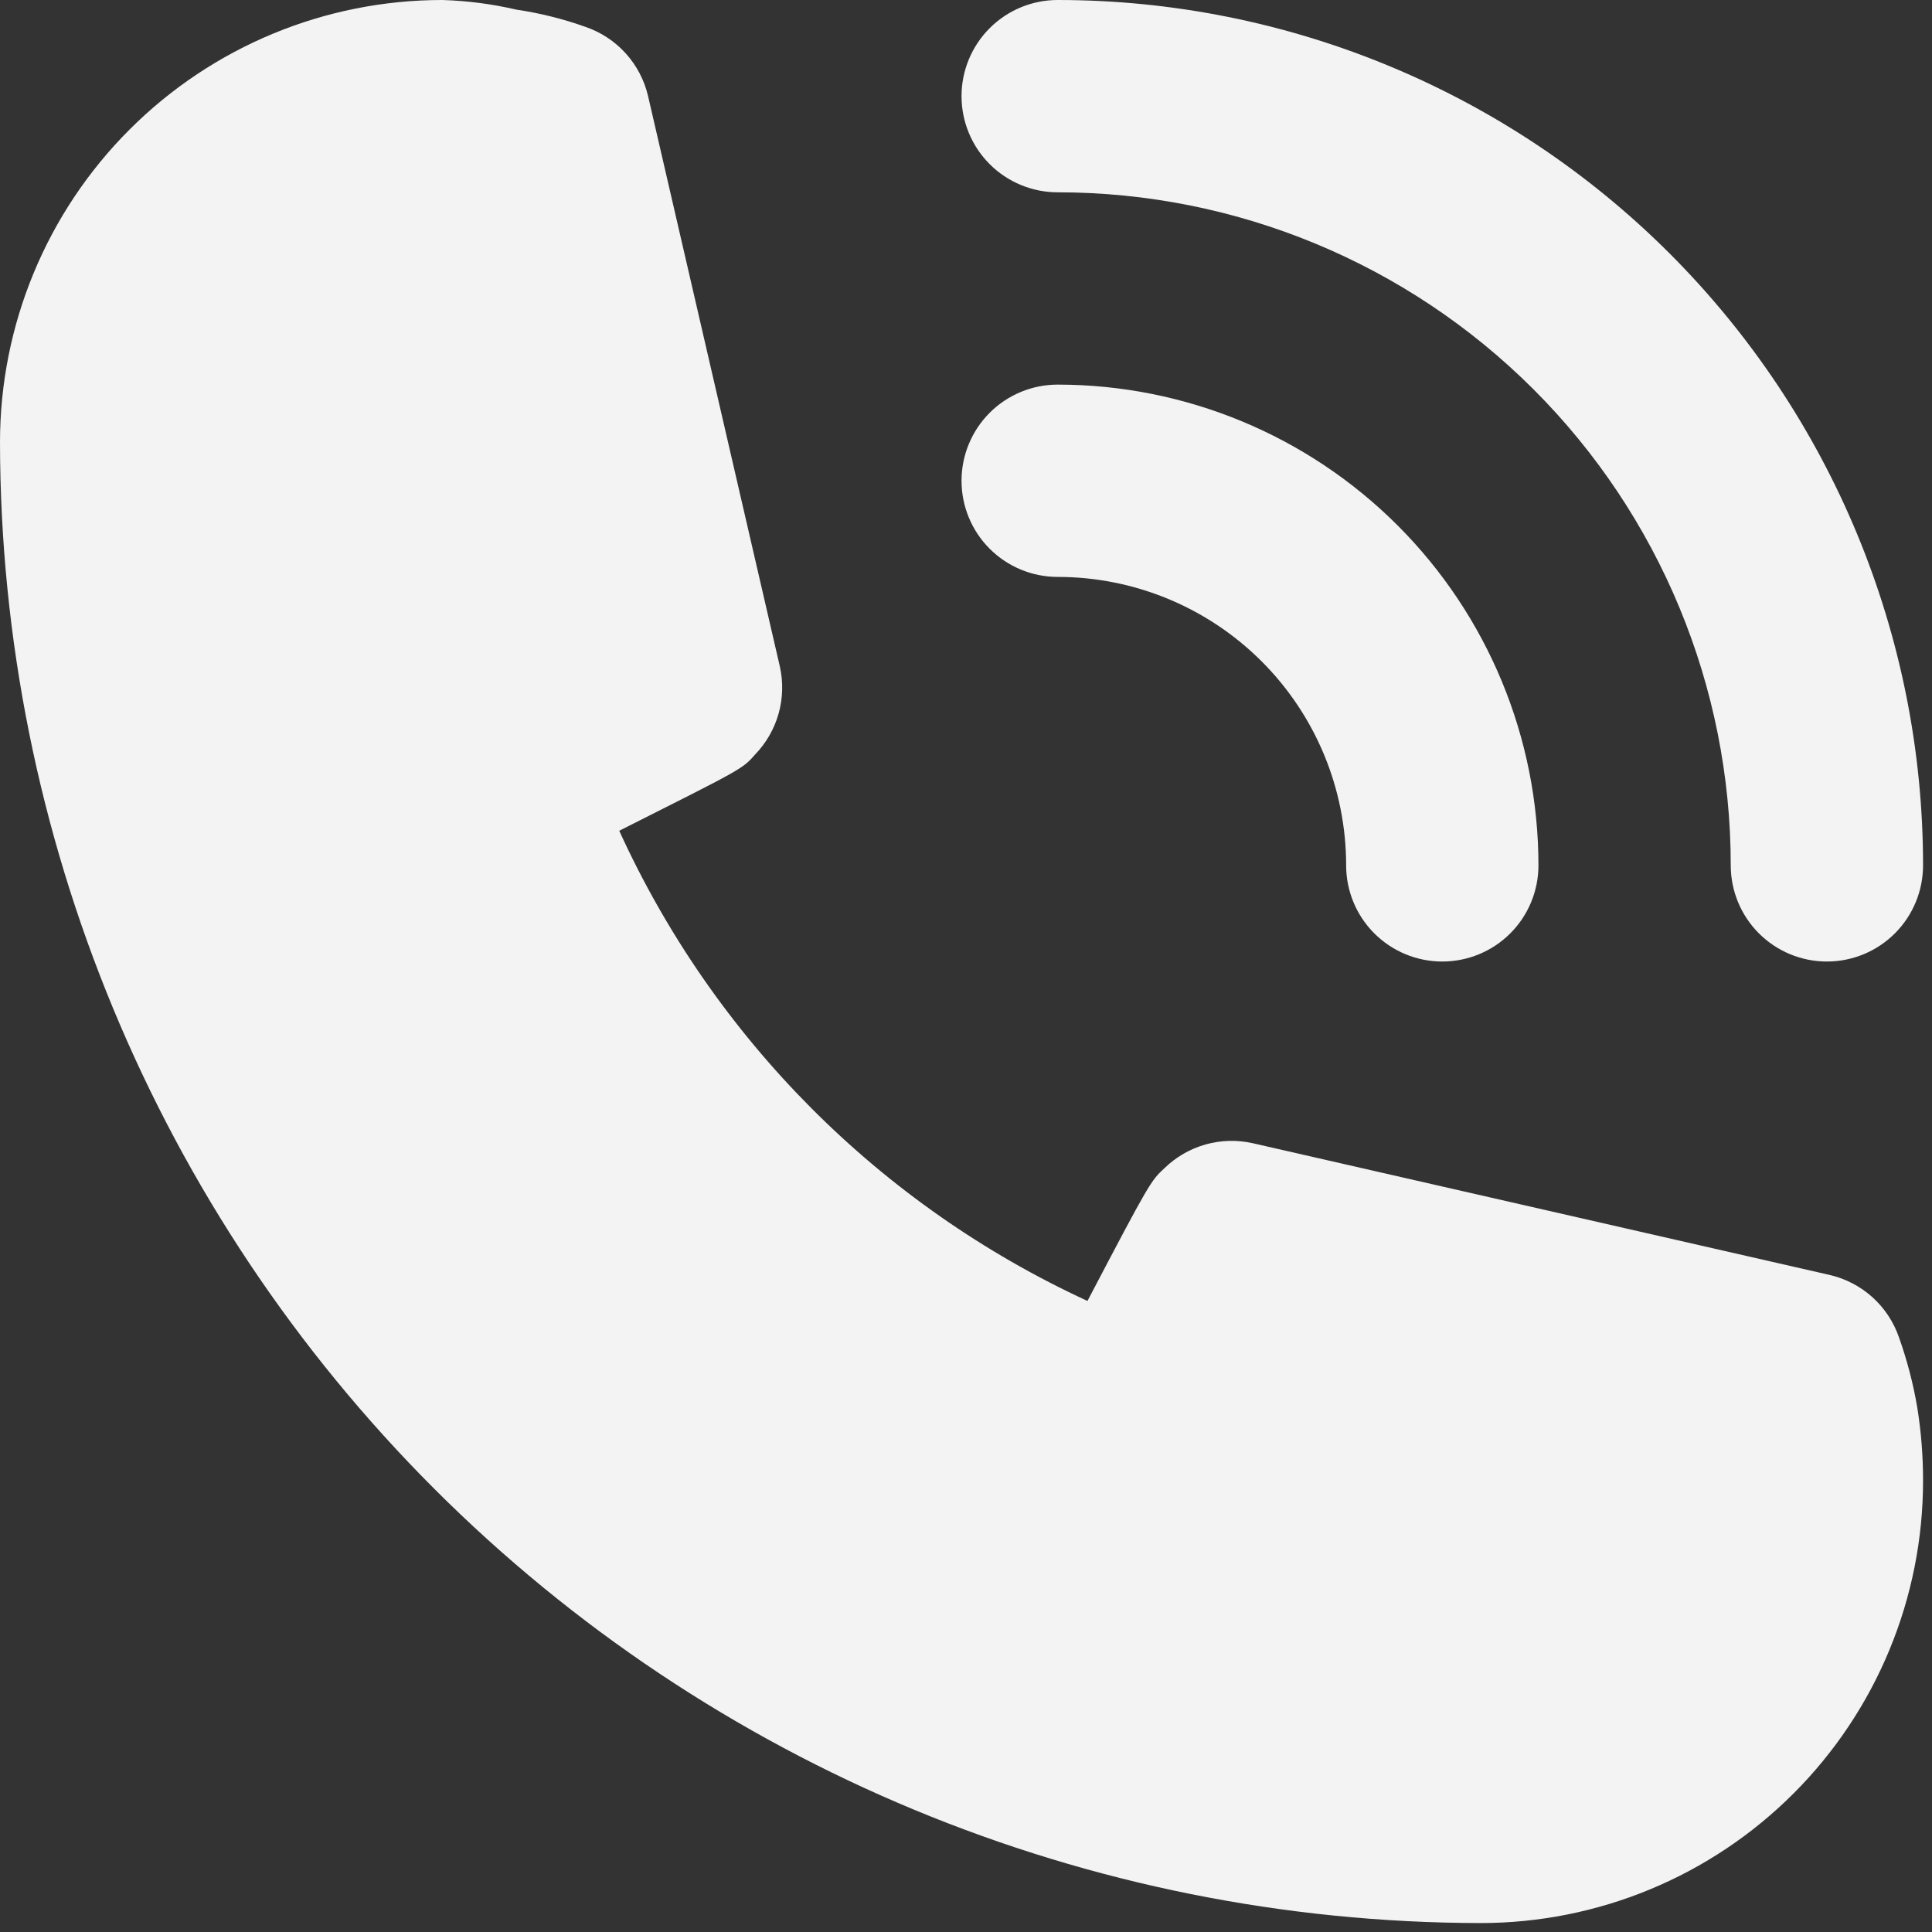 <svg width="54" height="54" viewBox="0 0 54 54" fill="none" xmlns="http://www.w3.org/2000/svg">
<rect x="0" y="0" width="54" height="54" fill="#333333" stroke="none"/>
<path d="M29.562 16.125C31.701 16.125 33.752 16.974 35.264 18.486C36.776 19.998 37.625 22.049 37.625 24.188C37.625 24.9 37.908 25.584 38.412 26.088C38.916 26.592 39.6 26.875 40.312 26.875C41.025 26.875 41.709 26.592 42.213 26.088C42.717 25.584 43 24.9 43 24.188C43 20.624 41.584 17.206 39.064 14.686C36.544 12.166 33.126 10.75 29.562 10.75C28.85 10.75 28.166 11.033 27.662 11.537C27.158 12.041 26.875 12.725 26.875 13.438C26.875 14.15 27.158 14.834 27.662 15.338C28.166 15.842 28.85 16.125 29.562 16.125V16.125Z" fill="#F3F3F3"/>
<path d="M29.562 5.375C34.552 5.375 39.337 7.357 42.865 10.885C46.393 14.413 48.375 19.198 48.375 24.187C48.375 24.9 48.658 25.584 49.162 26.088C49.666 26.592 50.35 26.875 51.062 26.875C51.775 26.875 52.459 26.592 52.963 26.088C53.467 25.584 53.75 24.9 53.75 24.187C53.75 17.773 51.202 11.62 46.666 7.084C42.13 2.548 35.977 0 29.562 0C28.85 0 28.166 0.283 27.662 0.787C27.158 1.291 26.875 1.975 26.875 2.687C26.875 3.4 27.158 4.084 27.662 4.588C28.166 5.092 28.85 5.375 29.562 5.375V5.375Z" fill="#F3F3F3"/>
<path d="M53.078 37.383C52.93 36.952 52.675 36.565 52.337 36.259C51.998 35.954 51.587 35.739 51.143 35.636L35.018 31.954C34.58 31.855 34.125 31.867 33.693 31.989C33.261 32.111 32.867 32.339 32.545 32.653C32.169 33.002 32.142 33.029 30.395 36.362C24.599 33.691 19.955 29.027 17.308 23.22C20.721 21.5 20.747 21.5 21.097 21.097C21.41 20.776 21.639 20.381 21.761 19.95C21.883 19.518 21.895 19.062 21.796 18.624L18.114 2.687C18.011 2.243 17.796 1.833 17.491 1.494C17.185 1.155 16.798 0.9 16.367 0.752C15.739 0.528 15.091 0.366 14.432 0.269C13.753 0.111 13.059 0.021 12.363 0C9.084 0 5.939 1.302 3.621 3.621C1.302 5.939 0 9.084 0 12.363C0.014 23.335 4.379 33.853 12.138 41.612C19.896 49.371 30.415 53.736 41.387 53.75C43.011 53.75 44.618 53.43 46.118 52.809C47.618 52.188 48.981 51.277 50.129 50.129C51.277 48.981 52.188 47.618 52.809 46.118C53.43 44.618 53.75 43.011 53.75 41.387C53.751 40.703 53.697 40.02 53.589 39.345C53.476 38.677 53.305 38.021 53.078 37.383V37.383Z" fill="#F3F3F3"/>
</svg>

